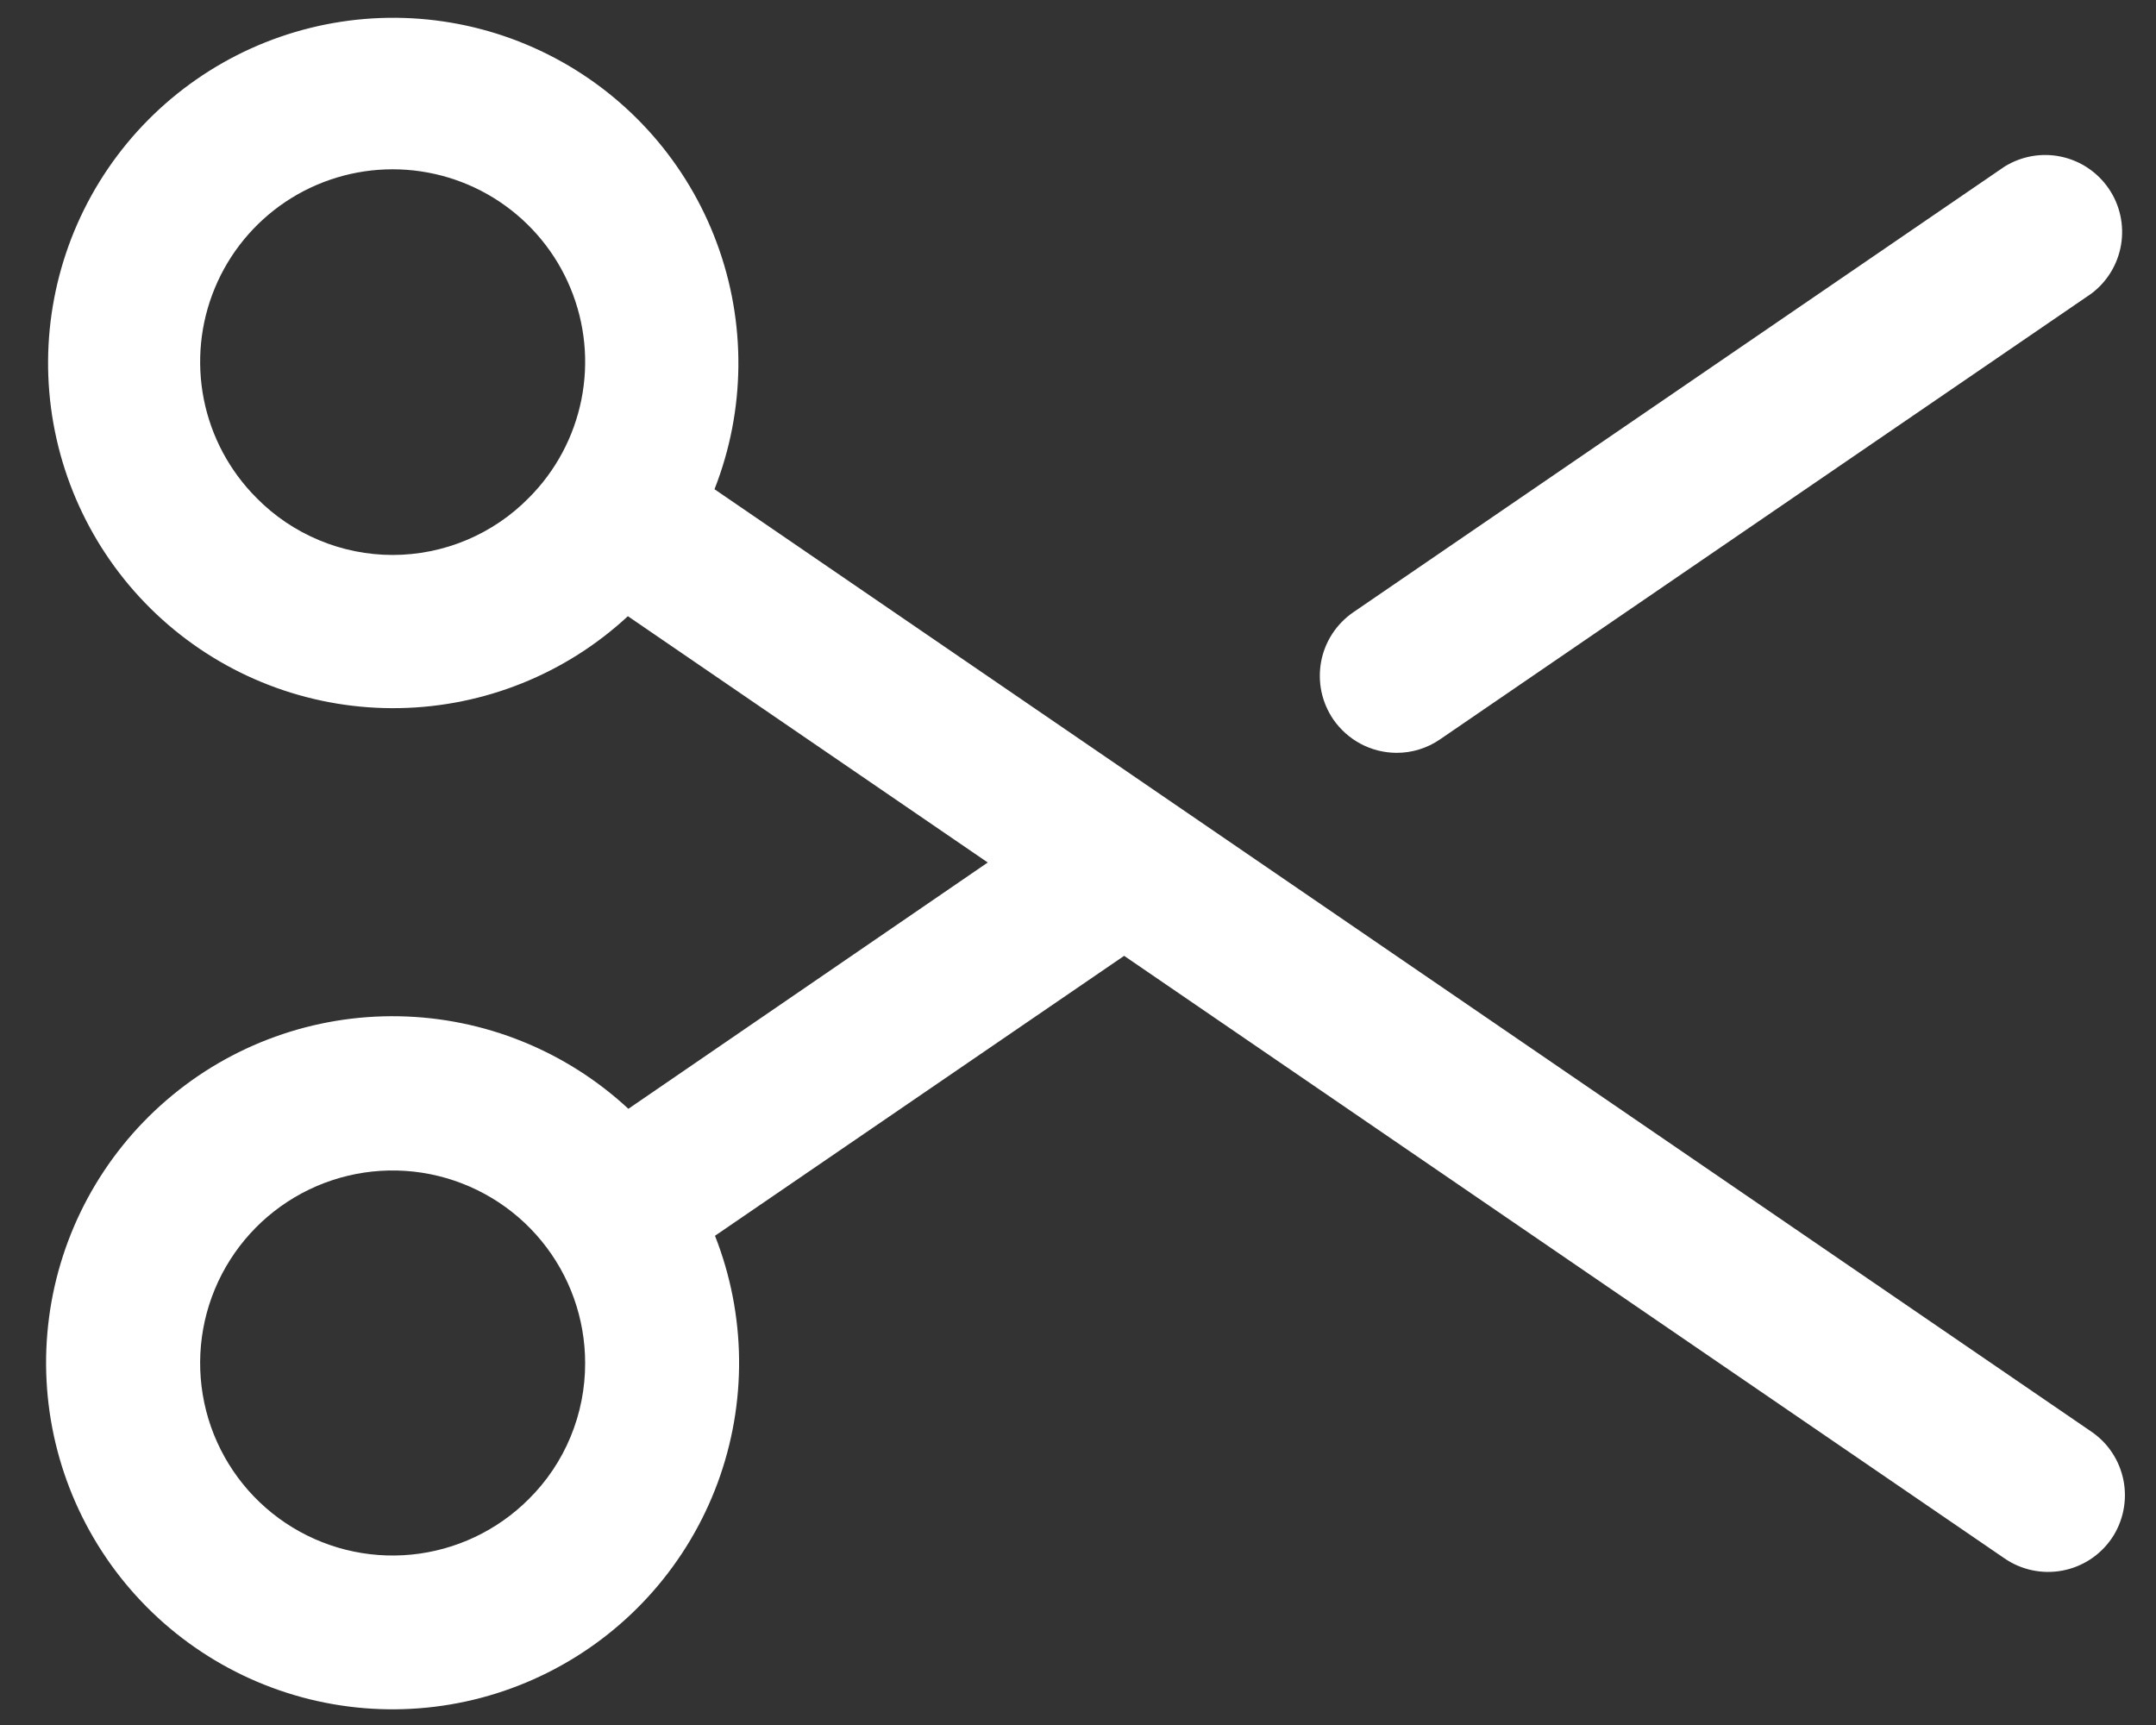 <?xml version="1.0" encoding="utf-8" ?>
<svg width="35" height="28" viewBox="0 0 35 28" fill="none" xmlns="http://www.w3.org/2000/svg">
<rect x="0" y="0" width="35" height="28" fill="#333333" stroke="none"/>
<path d="M21.644 11.677C21.552 11.541 21.486 11.388 21.452 11.227C21.419 11.067 21.417 10.901 21.447 10.739C21.477 10.578 21.539 10.424 21.629 10.286C21.719 10.149 21.835 10.03 21.971 9.937L32.543 2.703C32.817 2.534 33.145 2.476 33.46 2.543C33.775 2.61 34.052 2.796 34.233 3.062C34.415 3.328 34.486 3.654 34.433 3.972C34.38 4.289 34.207 4.574 33.949 4.767L23.376 12.002C23.169 12.144 22.923 12.221 22.671 12.22C22.469 12.219 22.27 12.17 22.091 12.075C21.912 11.98 21.759 11.843 21.644 11.677ZM34.28 24.972C34.093 25.245 33.805 25.433 33.479 25.494C33.153 25.555 32.816 25.484 32.543 25.297L18.249 15.515L11.607 20.059C12.114 21.346 12.129 22.775 11.649 24.072C11.169 25.369 10.228 26.444 9.005 27.091C7.783 27.739 6.365 27.913 5.022 27.581C3.679 27.248 2.506 26.433 1.727 25.291C0.947 24.148 0.616 22.758 0.796 21.387C0.976 20.016 1.656 18.759 2.704 17.857C3.752 16.954 5.096 16.47 6.479 16.496C7.862 16.522 9.187 17.057 10.201 17.998L16.035 14L10.193 10.002C9.183 10.938 7.863 11.469 6.486 11.494C5.109 11.52 3.771 11.037 2.727 10.138C1.683 9.239 1.008 7.987 0.828 6.621C0.649 5.256 0.979 3.872 1.755 2.734C2.532 1.596 3.7 0.784 5.037 0.453C6.374 0.122 7.786 0.295 9.003 0.939C10.221 1.583 11.159 2.653 11.637 3.945C12.116 5.236 12.103 6.659 11.599 7.941L33.943 23.233C34.08 23.325 34.197 23.442 34.288 23.58C34.379 23.717 34.441 23.871 34.473 24.032C34.504 24.194 34.503 24.36 34.47 24.521C34.437 24.682 34.373 24.836 34.28 24.972ZM9.499 22.125C9.499 21.402 9.249 20.701 8.79 20.142C8.332 19.583 7.693 19.201 6.984 19.059C6.275 18.918 5.539 19.027 4.901 19.368C4.264 19.709 3.764 20.26 3.487 20.928C3.21 21.596 3.174 22.339 3.383 23.031C3.593 23.723 4.036 24.32 4.637 24.722C5.239 25.124 5.96 25.305 6.68 25.234C7.399 25.163 8.072 24.845 8.583 24.334C8.875 24.045 9.106 23.701 9.263 23.321C9.42 22.942 9.5 22.535 9.499 22.125ZM8.583 8.083C9.021 7.646 9.318 7.089 9.439 6.483C9.56 5.876 9.498 5.248 9.261 4.677C9.025 4.106 8.624 3.618 8.11 3.274C7.596 2.931 6.992 2.748 6.374 2.748C5.756 2.748 5.152 2.931 4.638 3.274C4.124 3.618 3.723 4.106 3.487 4.677C3.25 5.248 3.189 5.876 3.309 6.483C3.43 7.089 3.728 7.646 4.165 8.083C4.453 8.376 4.797 8.608 5.177 8.767C5.556 8.926 5.963 9.008 6.374 9.008C6.785 9.008 7.192 8.926 7.572 8.767C7.951 8.608 8.295 8.376 8.583 8.083Z" fill="white"/>
</svg>
